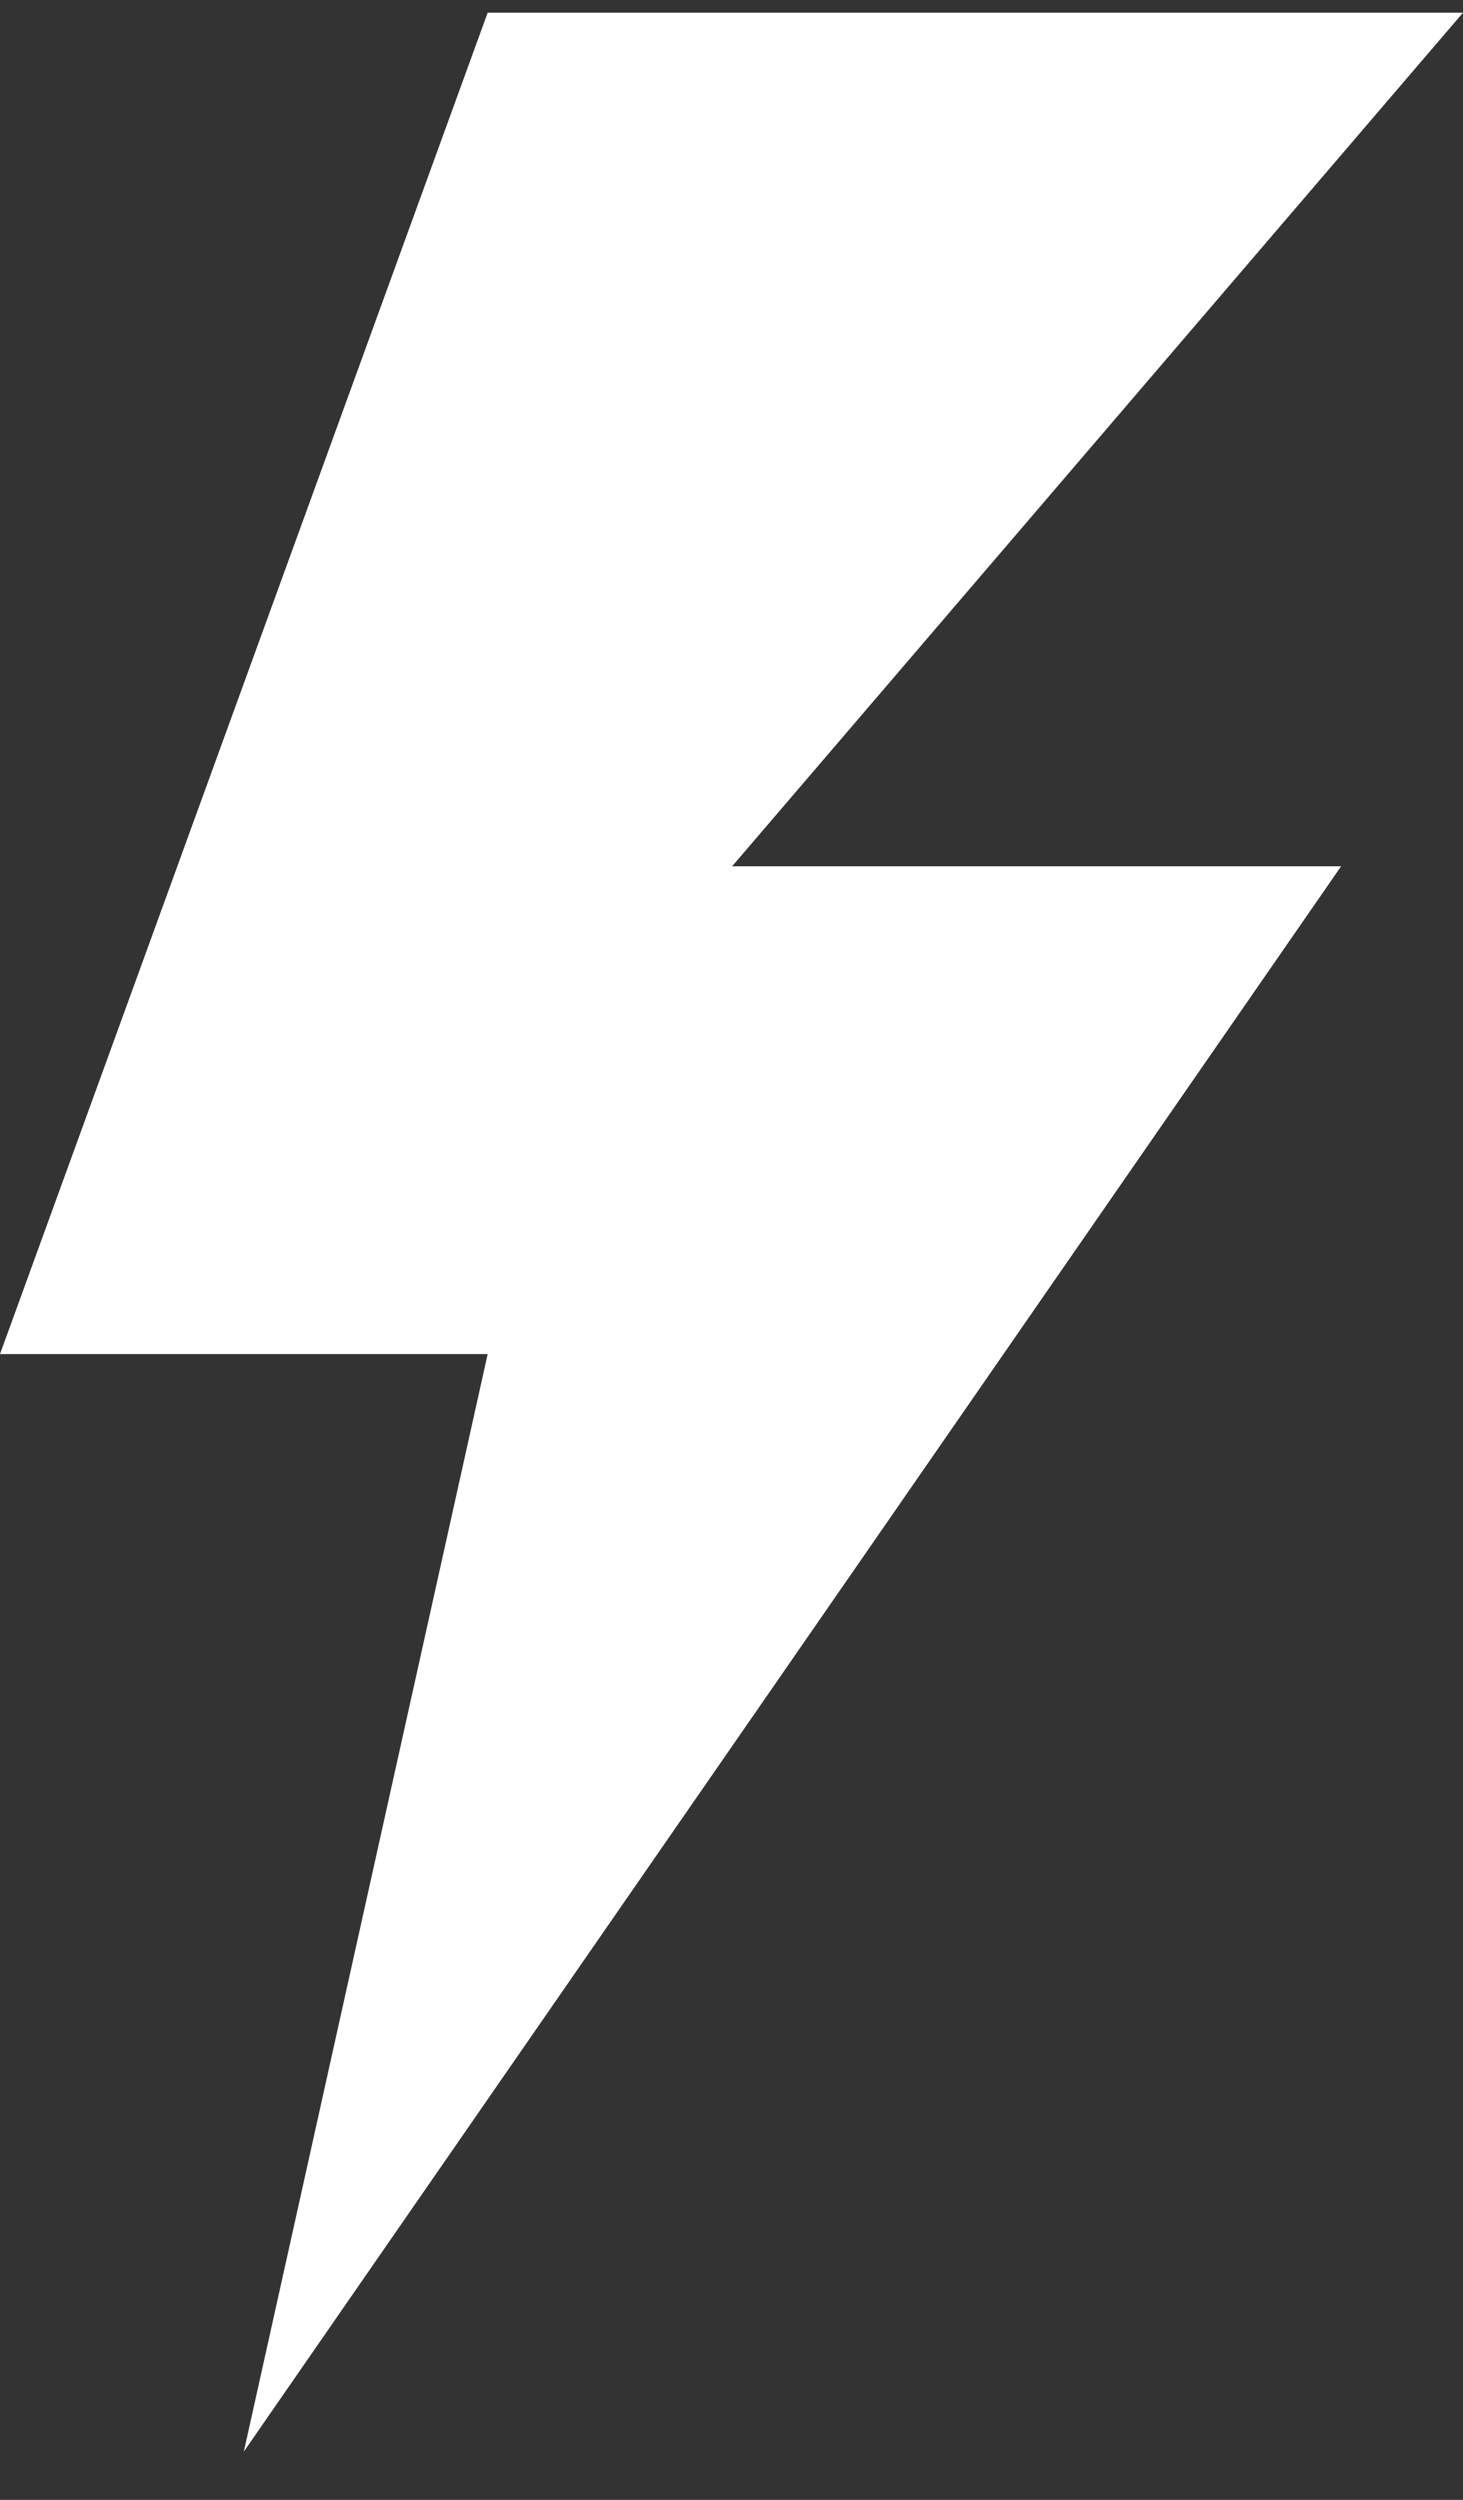 <svg xmlns="http://www.w3.org/2000/svg" fill="none" viewBox="0 0 24 41" height="41" width="24">
<rect x="0" y="0" width="24" height="41" fill="#333333" stroke="none"/>
<path fill="white" d="M24 0.208H8L0 22.208H8L4 40.208L22 14.208H12.01L24 0.208Z" clip-rule="evenodd" fill-rule="evenodd"></path>
</svg>
